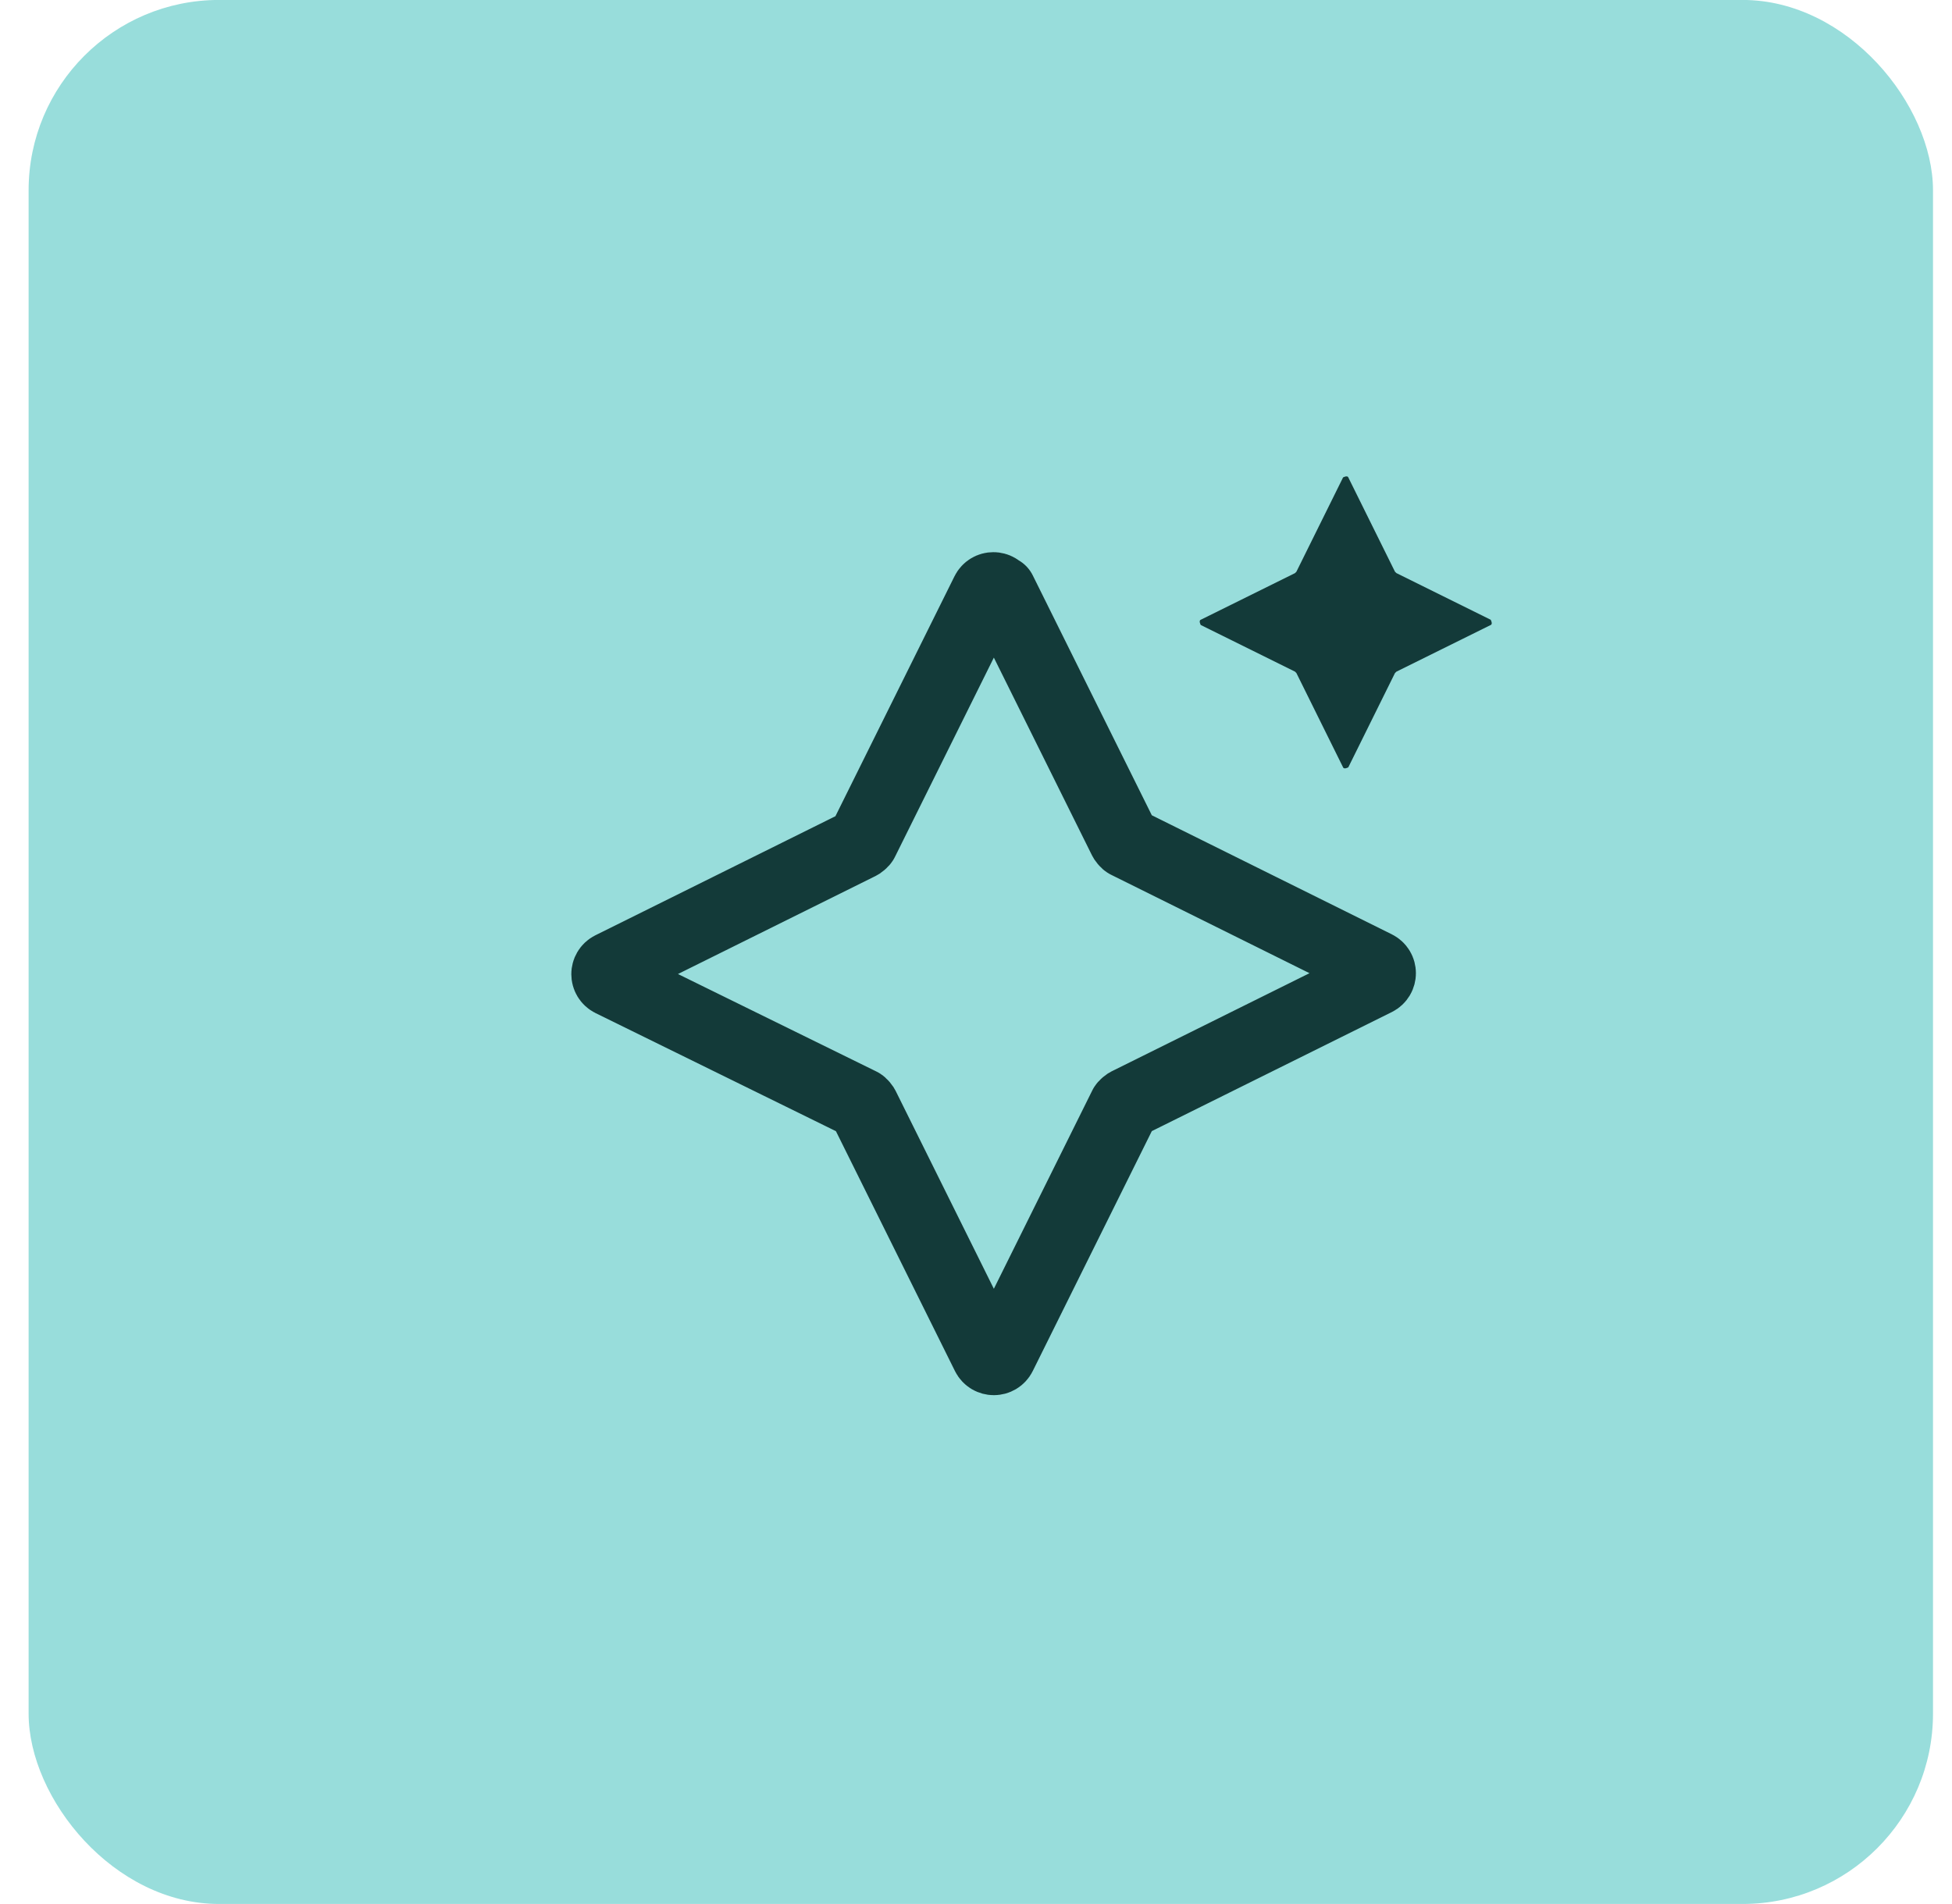 <?xml version="1.0" encoding="UTF-8"?>
<svg xmlns="http://www.w3.org/2000/svg" width="41" height="40" viewBox="0 0 41 40" fill="none">
  <rect x="0.601" y="-0.001" width="40" height="40" rx="4" fill="#98DDDB"></rect>
  <g clip-path="url(#clip0_191_3784)">
    <path d="M21.02 12.42L23.61 17.64C23.61 17.64 23.65 17.7 23.68 17.71L28.9 20.3C29.02 20.36 29.02 20.53 28.9 20.59L23.68 23.18C23.68 23.18 23.62 23.22 23.61 23.25L21.02 28.47C20.96 28.59 20.79 28.59 20.73 28.47L18.14 23.25C18.14 23.25 18.1 23.19 18.07 23.18L12.84 20.61C12.72 20.55 12.72 20.38 12.84 20.32L18.06 17.73C18.06 17.73 18.12 17.69 18.13 17.66L20.72 12.44C20.78 12.32 20.95 12.32 21.01 12.44L21.02 12.42Z" stroke="#133A39" stroke-width="1.5" stroke-miterlimit="10" stroke-linejoin="round"></path>
    <path d="M28.32 10.03L29.3 12.01C29.3 12.01 29.32 12.03 29.331 12.04L31.311 13.02C31.311 13.02 31.36 13.11 31.311 13.13L29.331 14.11C29.331 14.11 29.311 14.13 29.3 14.14L28.32 16.12C28.32 16.12 28.23 16.17 28.21 16.12L27.23 14.14C27.23 14.14 27.21 14.12 27.201 14.11L25.221 13.13C25.221 13.13 25.171 13.04 25.221 13.02L27.201 12.04C27.201 12.04 27.221 12.02 27.23 12.01L28.21 10.03C28.21 10.03 28.3 9.98 28.32 10.03Z" fill="#133A39"></path>
  </g>
  <defs>
    <clipPath id="clip0_191_3784">
      <rect width="19.34" height="19.34" fill="white" transform="translate(12 10)"></rect>
    </clipPath>
  </defs>
</svg>
